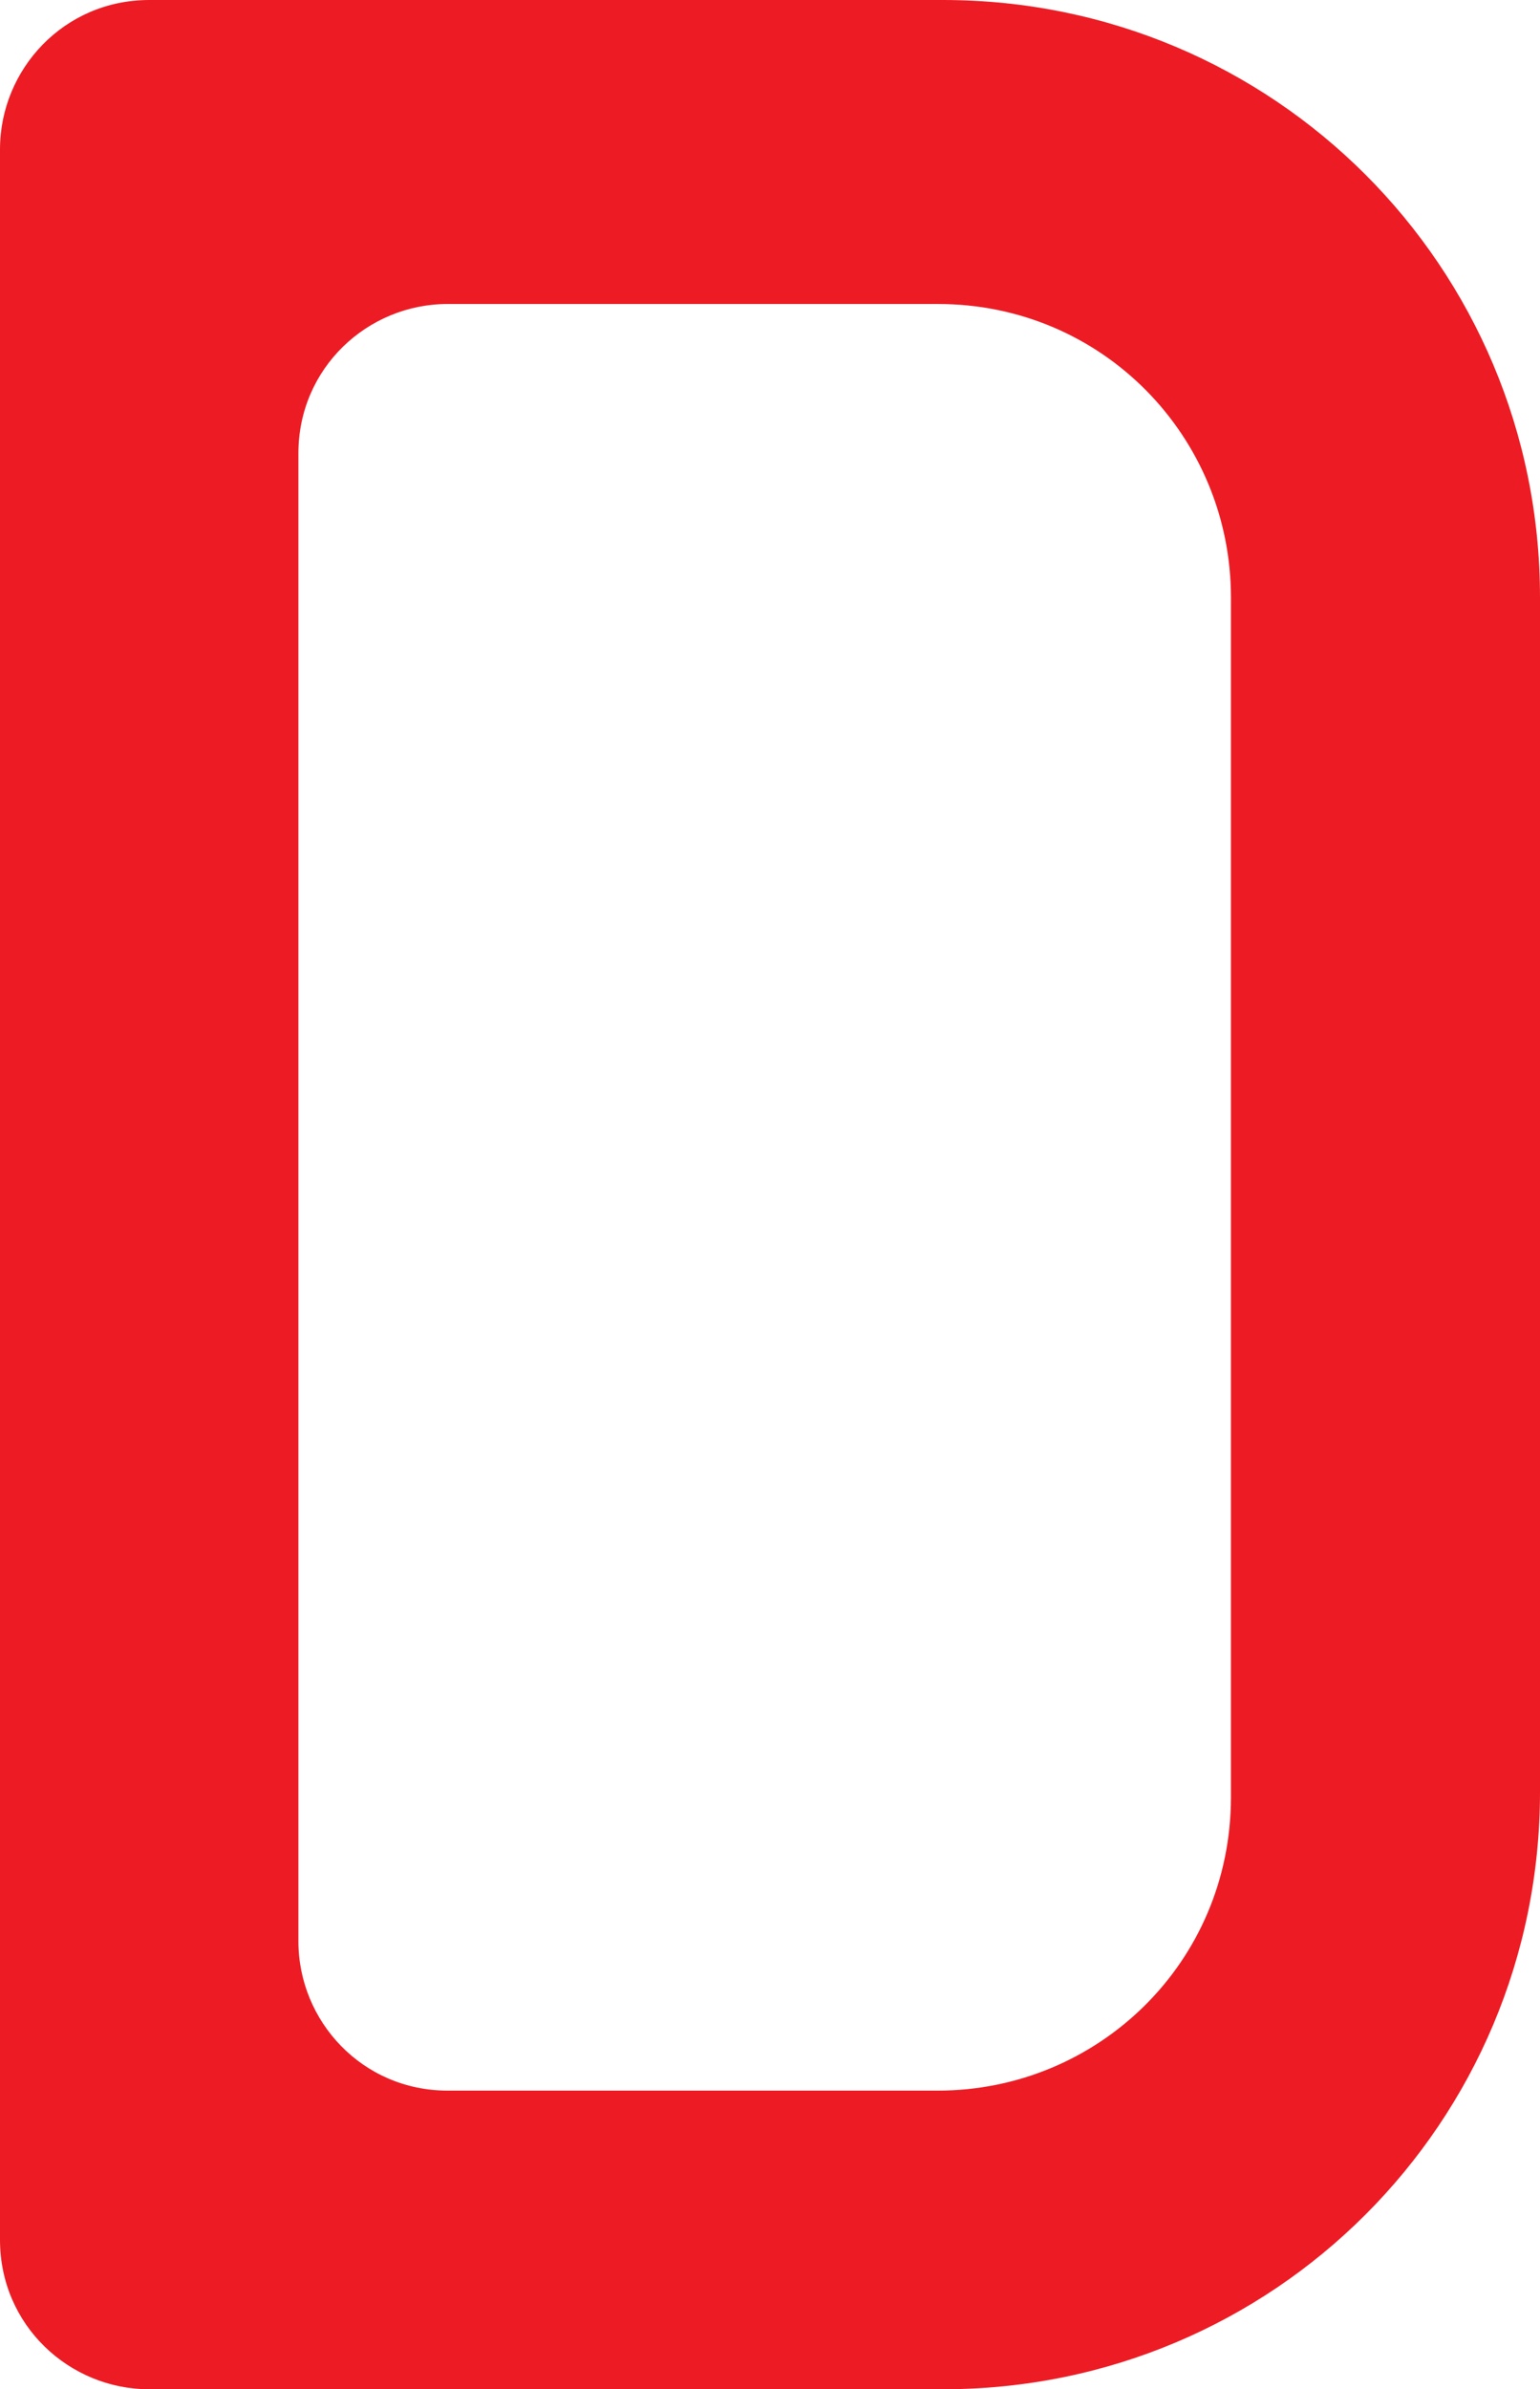 <?xml version="1.0" encoding="utf-8"?>
<!-- Generator: Adobe Illustrator 26.3.1, SVG Export Plug-In . SVG Version: 6.00 Build 0)  -->
<svg version="1.1" id="Layer_1" xmlns="http://www.w3.org/2000/svg" xmlns:xlink="http://www.w3.org/1999/xlink" x="0px" y="0px"
	 viewBox="0 0 28.9 44.8" style="enable-background:new 0 0 28.9 44.8;" xml:space="preserve">
<style type="text/css">
	.st0{fill:#0054A6;}
	.st1{fill:#ED1C24;}
</style>
<path class="st1" d="M17.7,0H2.8C1.2,0,0,1.3,0,2.8V42c0,1.6,1.3,2.8,2.8,2.8h14.9c6.2,0,11.2-5,11.2-11.2V11.2
	C28.9,5,23.9,0,17.7,0 M8.4,39.2c-1.6,0-2.8-1.3-2.8-2.8V8.5c0-1.6,1.3-2.8,2.8-2.8h9.2c3.1,0,5.5,2.5,5.5,5.5v22.5
	c0,3.1-2.5,5.5-5.5,5.5H8.4z"/>
</svg>
